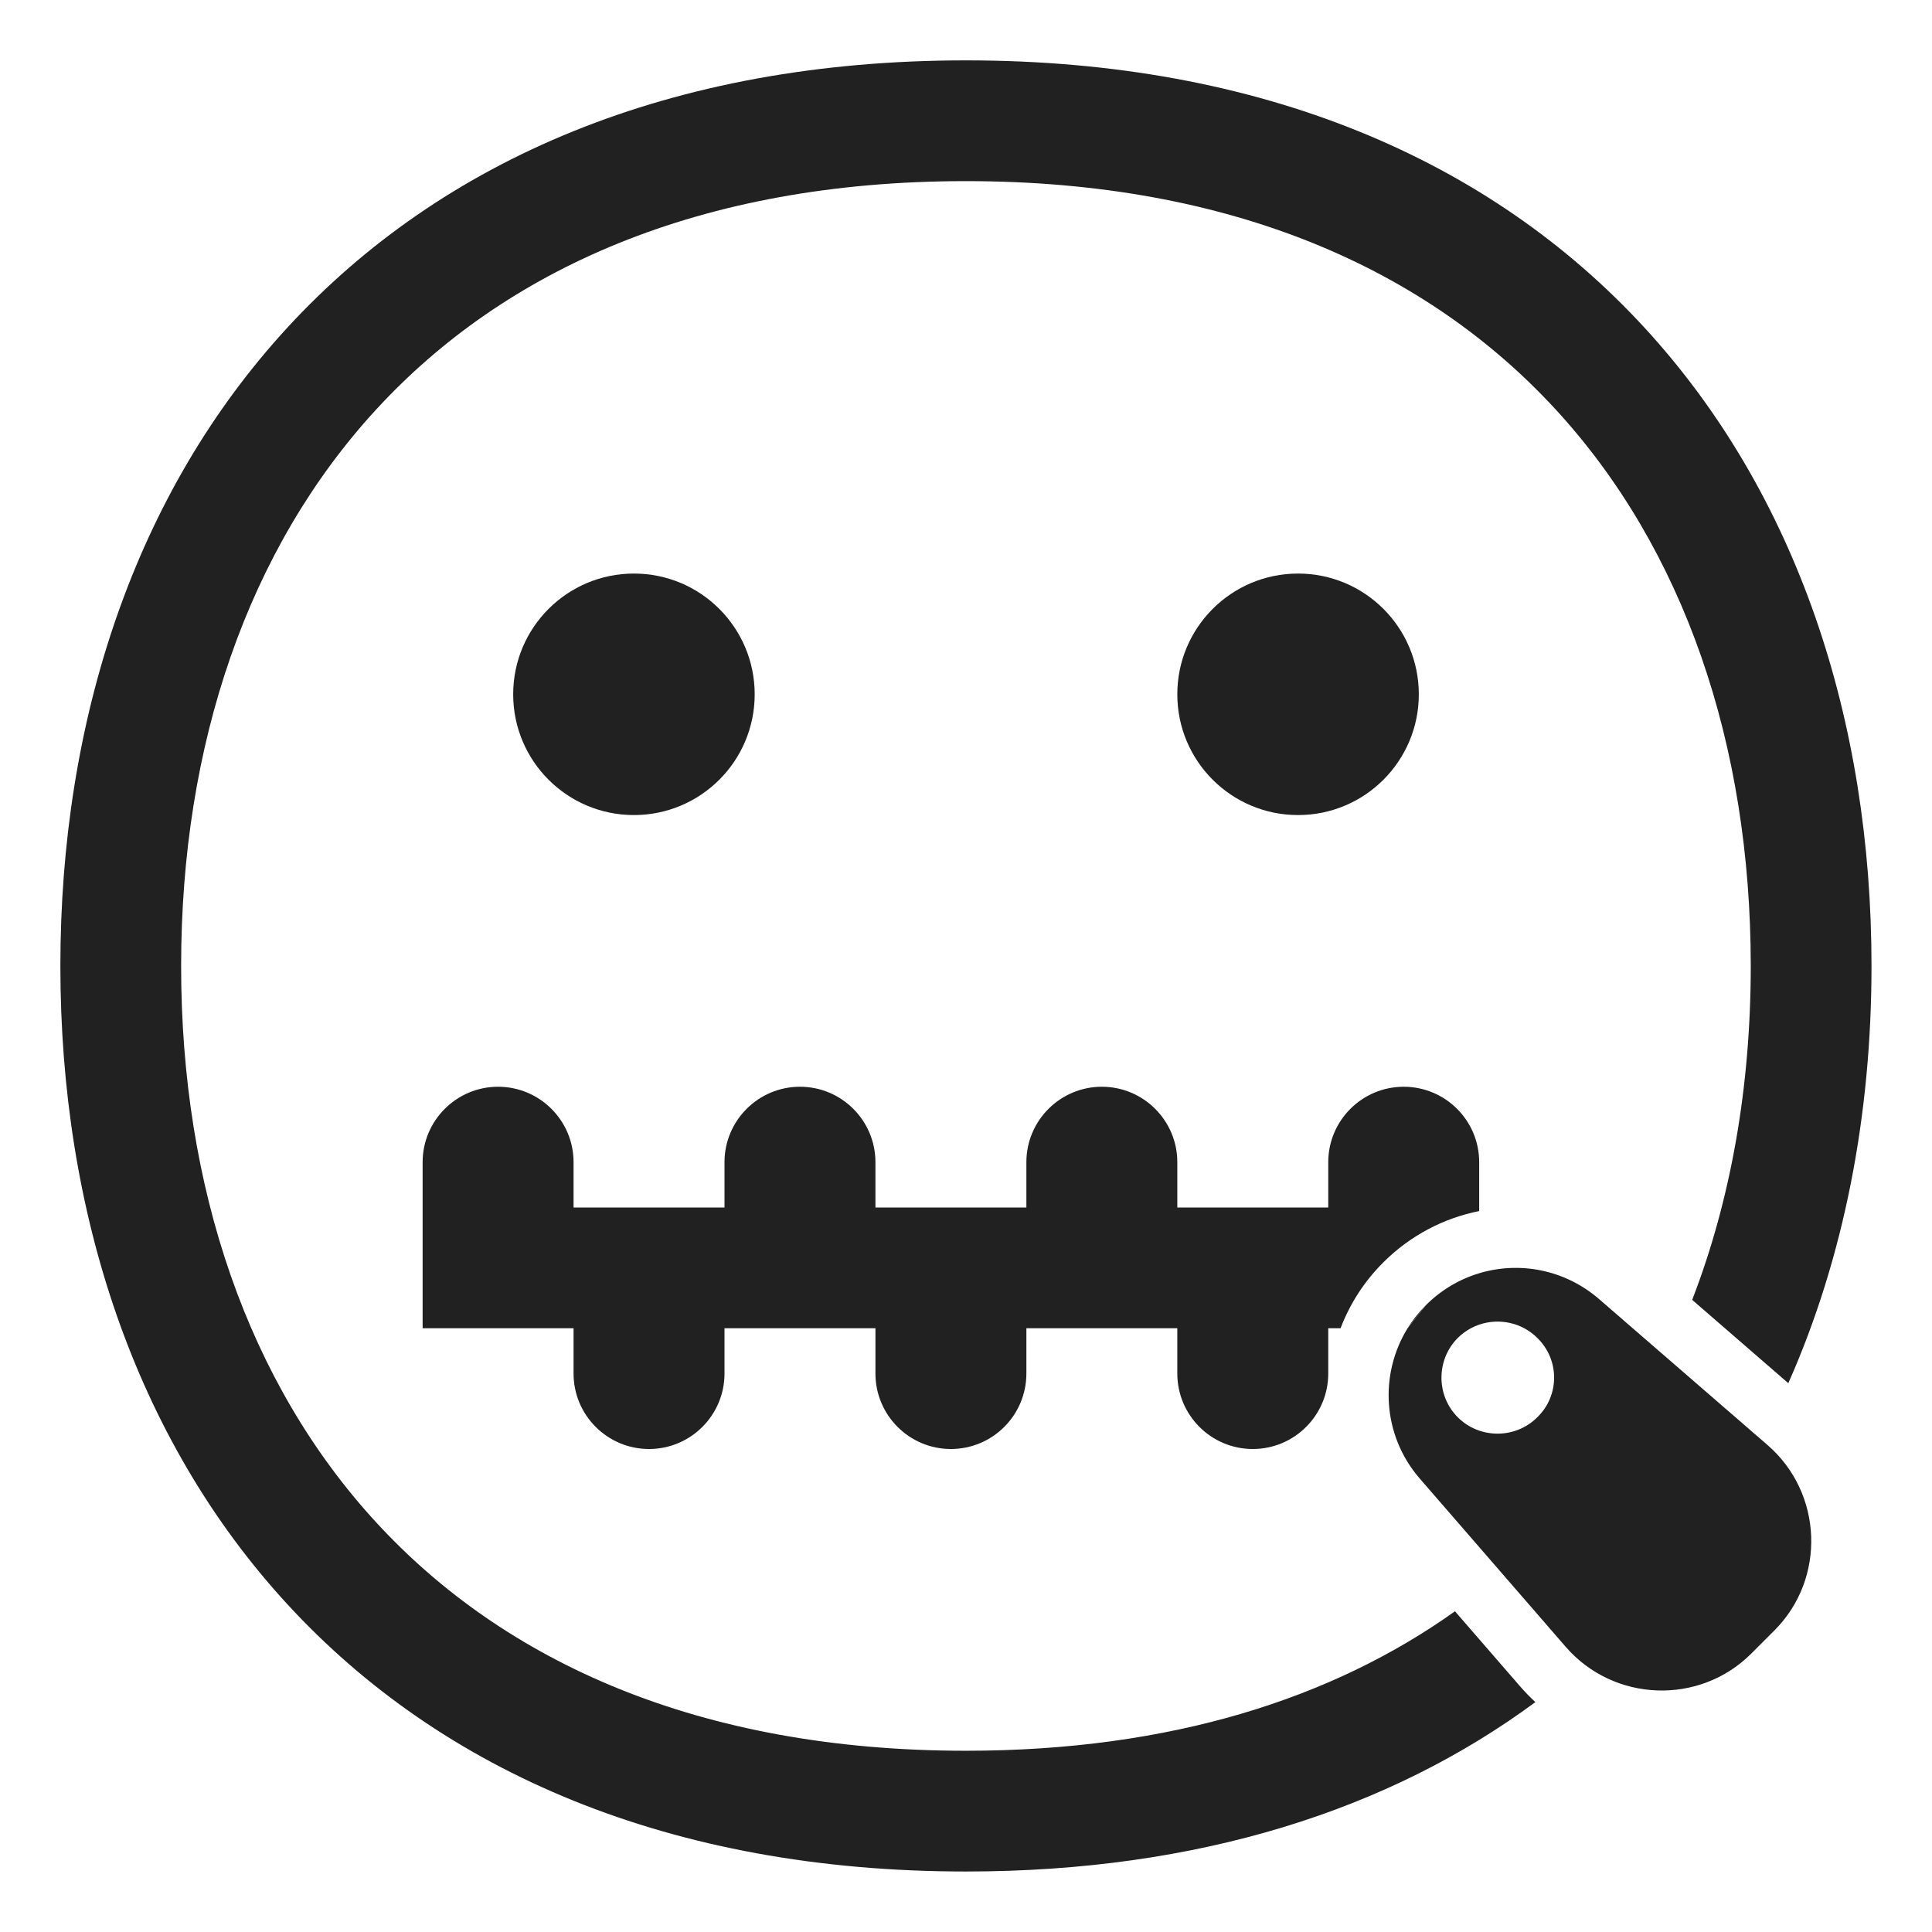 <svg width="32" height="32" viewBox="0 0 32 32" fill="none" xmlns="http://www.w3.org/2000/svg">
<path d="M6.235 6.778C4.106 9.089 3 12.329 3 15.999C3 19.669 4.106 22.909 6.235 25.22C8.351 27.518 11.568 28.998 15.999 28.998C19.395 28.998 22.078 28.129 24.099 26.688L25.172 27.925L25.173 27.926C25.255 28.021 25.341 28.11 25.431 28.192C23.017 29.975 19.854 30.998 15.999 30.998C11.095 30.998 7.313 29.344 4.763 26.575C2.226 23.82 1 20.06 1 15.999C1 11.938 2.226 8.178 4.763 5.423C7.313 2.654 11.095 1 15.999 1C20.903 1 24.685 2.654 27.234 5.423C29.771 8.178 30.998 11.938 30.998 15.999C30.998 18.466 30.545 20.823 29.62 22.91L28.028 21.53C28.67 19.868 28.998 17.997 28.998 15.999C28.998 12.329 27.892 9.089 25.763 6.778C23.647 4.48 20.43 3 15.999 3C11.568 3 8.351 4.48 6.235 6.778Z" fill="#212121"/>
<path d="M24.5 20.059V19.25C24.5 18.56 23.94 18 23.25 18C22.56 18 22 18.56 22 19.25V20H19.5V19.25C19.5 18.56 18.94 18 18.25 18C17.56 18 17 18.56 17 19.25V20H14.5V19.25C14.5 18.56 13.94 18 13.25 18C12.56 18 12 18.56 12 19.25V20H9.5V19.25C9.5 18.56 8.94 18 8.25 18C7.56 18 7 18.56 7 19.25V22H9.5V22.75C9.5 23.44 10.06 24 10.75 24C11.44 24 12 23.44 12 22.75V22H14.5V22.75C14.5 23.44 15.06 24 15.75 24C16.44 24 17 23.44 17 22.75V22H19.5V22.75C19.5 23.44 20.06 24 20.75 24C21.44 24 22 23.44 22 22.75V22H22.204C22.355 21.602 22.591 21.23 22.909 20.912C23.361 20.46 23.917 20.175 24.5 20.059Z" fill="#212121"/>
<path d="M23.611 21.624C23.496 21.74 23.397 21.866 23.314 22L23.611 21.624Z" fill="#212121"/>
<path d="M23.616 21.619C23.616 21.619 23.616 21.619 23.616 21.619C23.872 21.363 24.177 21.186 24.5 21.089C25.168 20.888 25.916 21.027 26.481 21.513L29.272 23.931C30.195 24.727 30.248 26.148 29.388 27.007L29.006 27.389C28.147 28.248 26.725 28.195 25.929 27.272L23.51 24.483C22.897 23.771 22.843 22.762 23.314 22M24.362 22C24.284 22.042 24.211 22.095 24.146 22.16C23.785 22.521 23.785 23.115 24.146 23.475C24.507 23.836 25.101 23.836 25.462 23.475C25.834 23.115 25.834 22.521 25.462 22.16C25.204 21.902 24.826 21.829 24.5 21.94C24.453 21.956 24.406 21.976 24.362 22Z" fill="#212121"/>
<path d="M12.5 11.5C12.5 12.605 11.605 13.5 10.5 13.5C9.395 13.5 8.5 12.605 8.5 11.5C8.5 10.395 9.395 9.5 10.5 9.5C11.605 9.5 12.5 10.395 12.5 11.5Z" fill="#212121"/>
<path d="M23.5 11.5C23.5 12.605 22.605 13.5 21.5 13.5C20.395 13.5 19.5 12.605 19.5 11.5C19.5 10.395 20.395 9.5 21.5 9.5C22.605 9.5 23.5 10.395 23.5 11.5Z" fill="#212121"/>
</svg>
